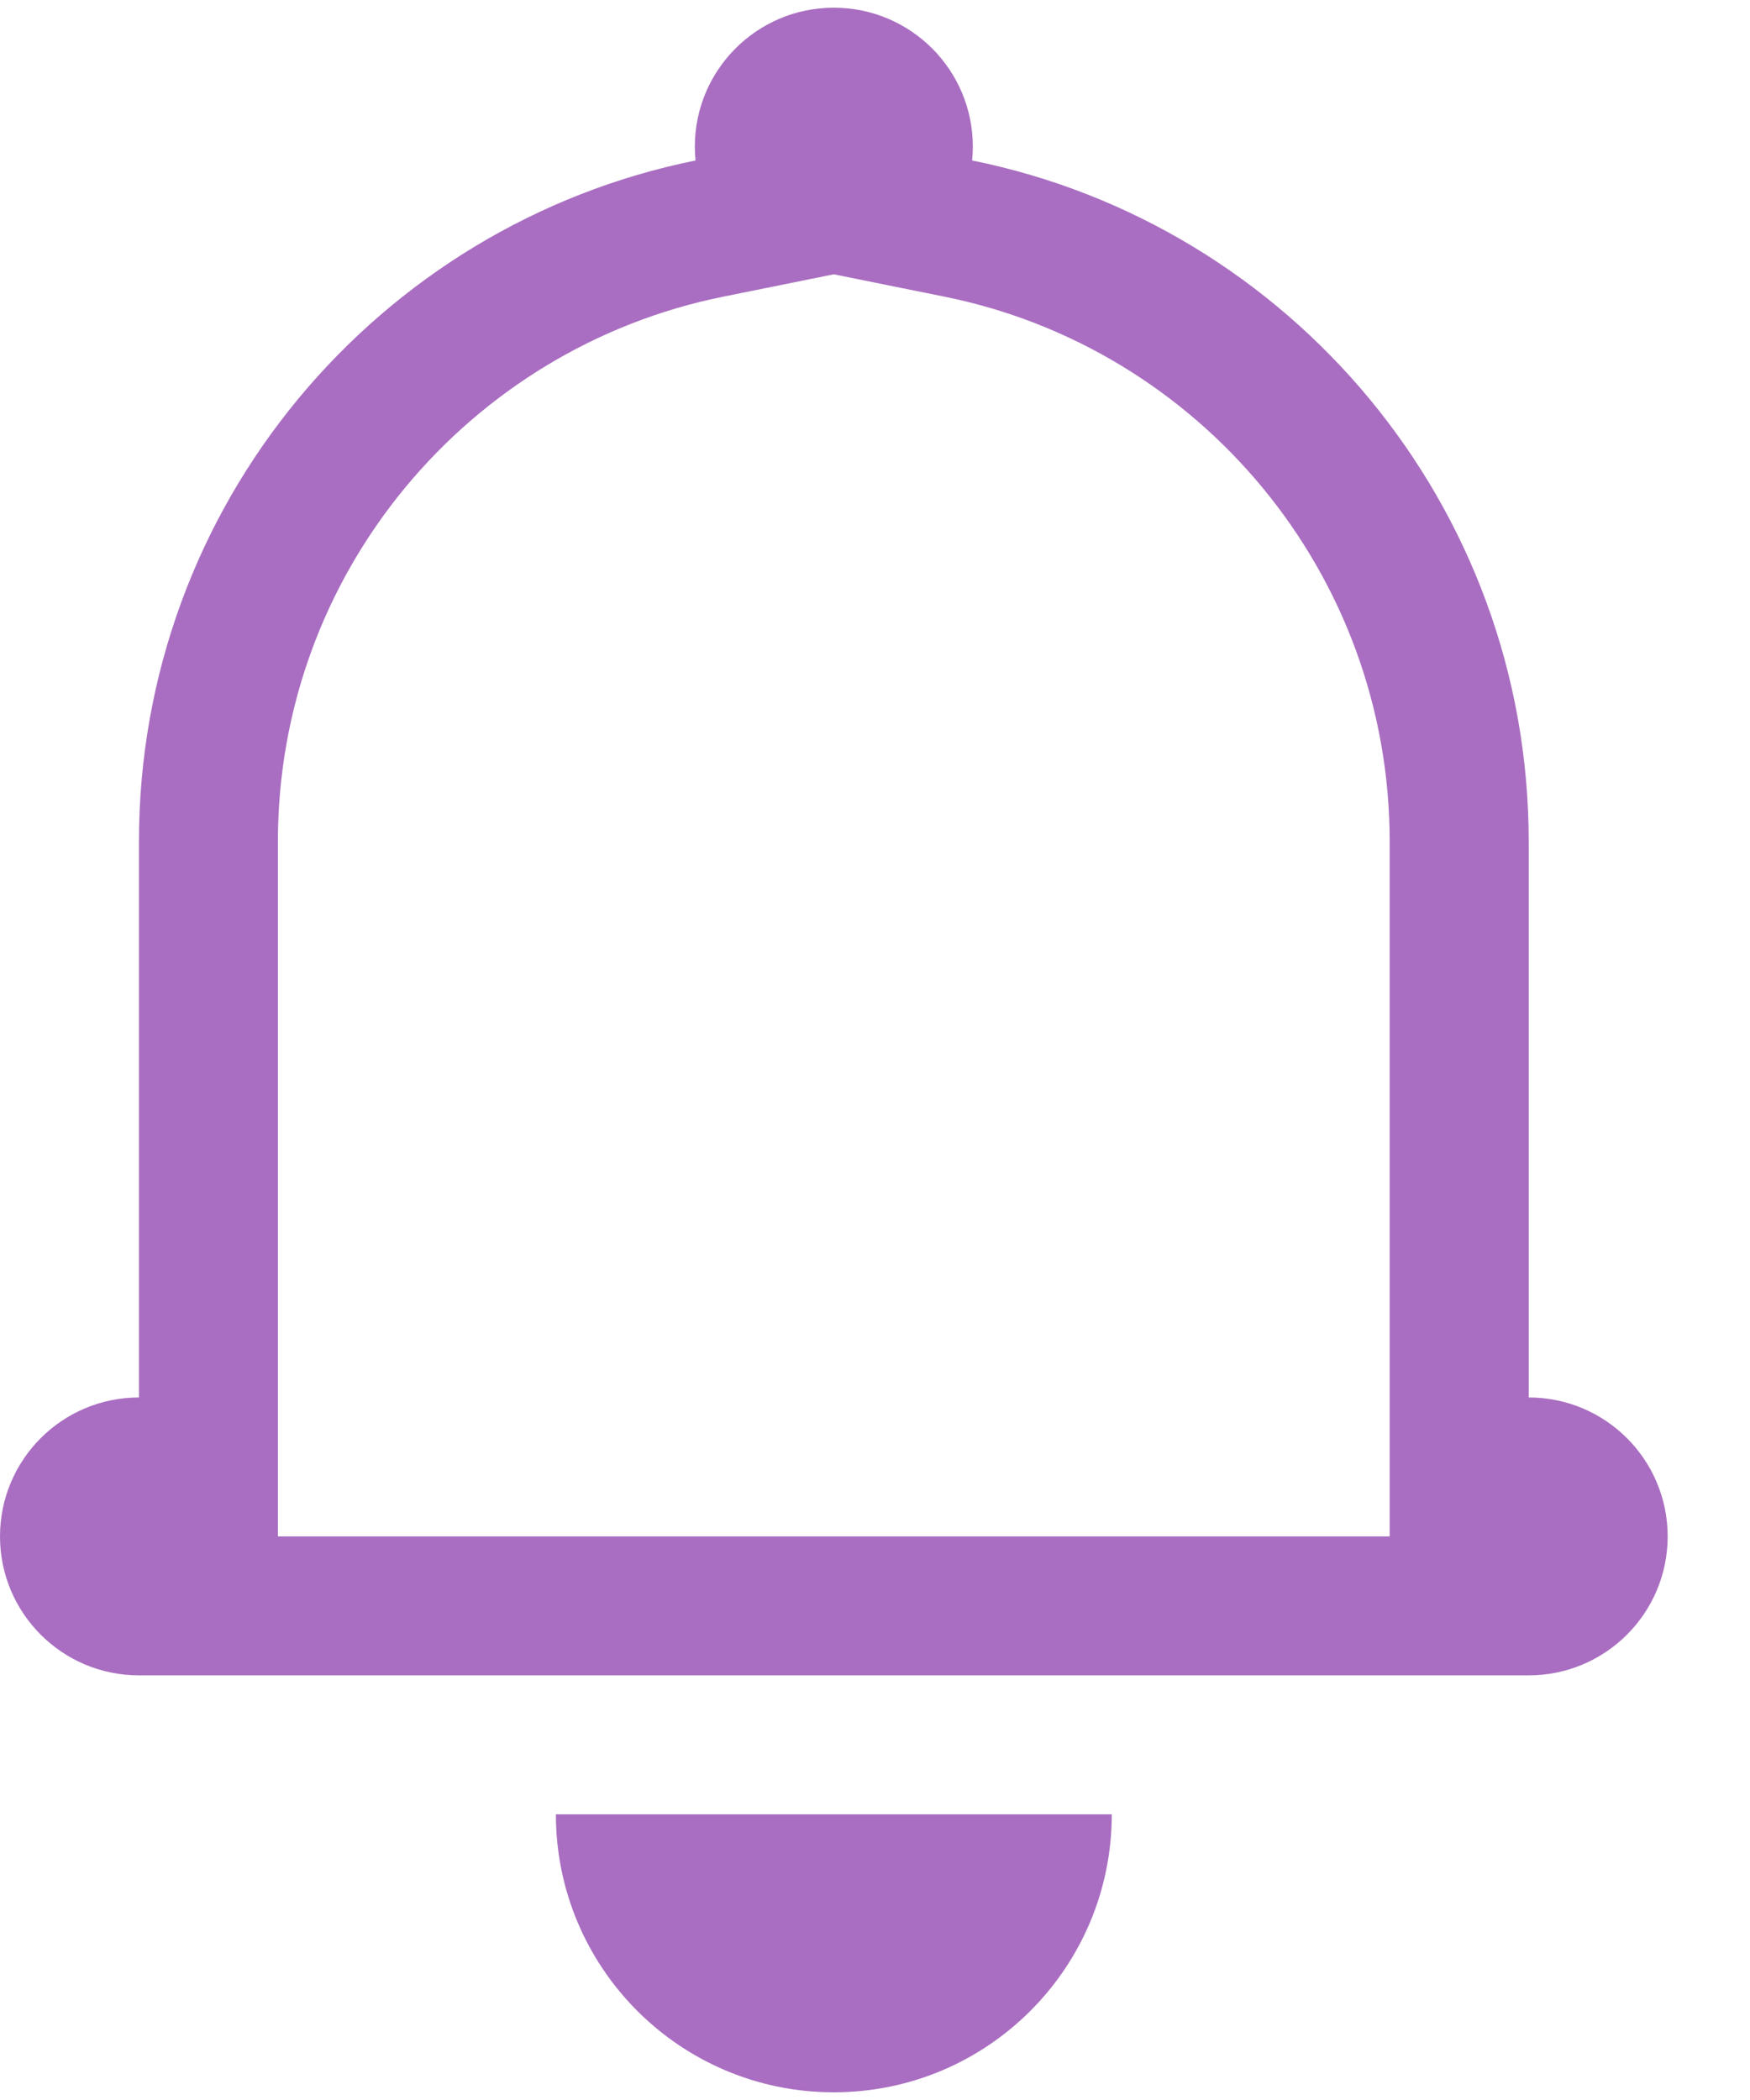 <svg width="20" height="24" viewBox="0 0 20 24" fill="none" xmlns="http://www.w3.org/2000/svg">
<path fill-rule="evenodd" clip-rule="evenodd" d="M8.263 3.391L9.529 3.135L10.796 3.391C13.698 3.977 15.882 6.544 15.882 9.618V15.971V17.559L17.471 17.559H3.176V15.971V9.618C3.176 6.544 5.361 3.977 8.263 3.391ZM11.11 1.834C11.115 1.782 11.118 1.73 11.118 1.676C11.118 0.799 10.407 0.088 9.529 0.088C8.652 0.088 7.941 0.799 7.941 1.676C7.941 1.73 7.944 1.782 7.949 1.834C4.32 2.567 1.588 5.773 1.588 9.618V14.382V15.971H1.588C0.711 15.971 0 16.682 0 17.559C0 18.436 0.711 19.147 1.588 19.147H17.471C18.348 19.147 19.059 18.436 19.059 17.559C19.059 16.682 18.348 15.971 17.471 15.971V9.618C17.471 5.773 14.739 2.567 11.11 1.834ZM9.529 23.912C7.775 23.912 6.353 22.49 6.353 20.735H12.706C12.706 22.49 11.284 23.912 9.529 23.912Z" fill="#A96EC1"/>
</svg>
